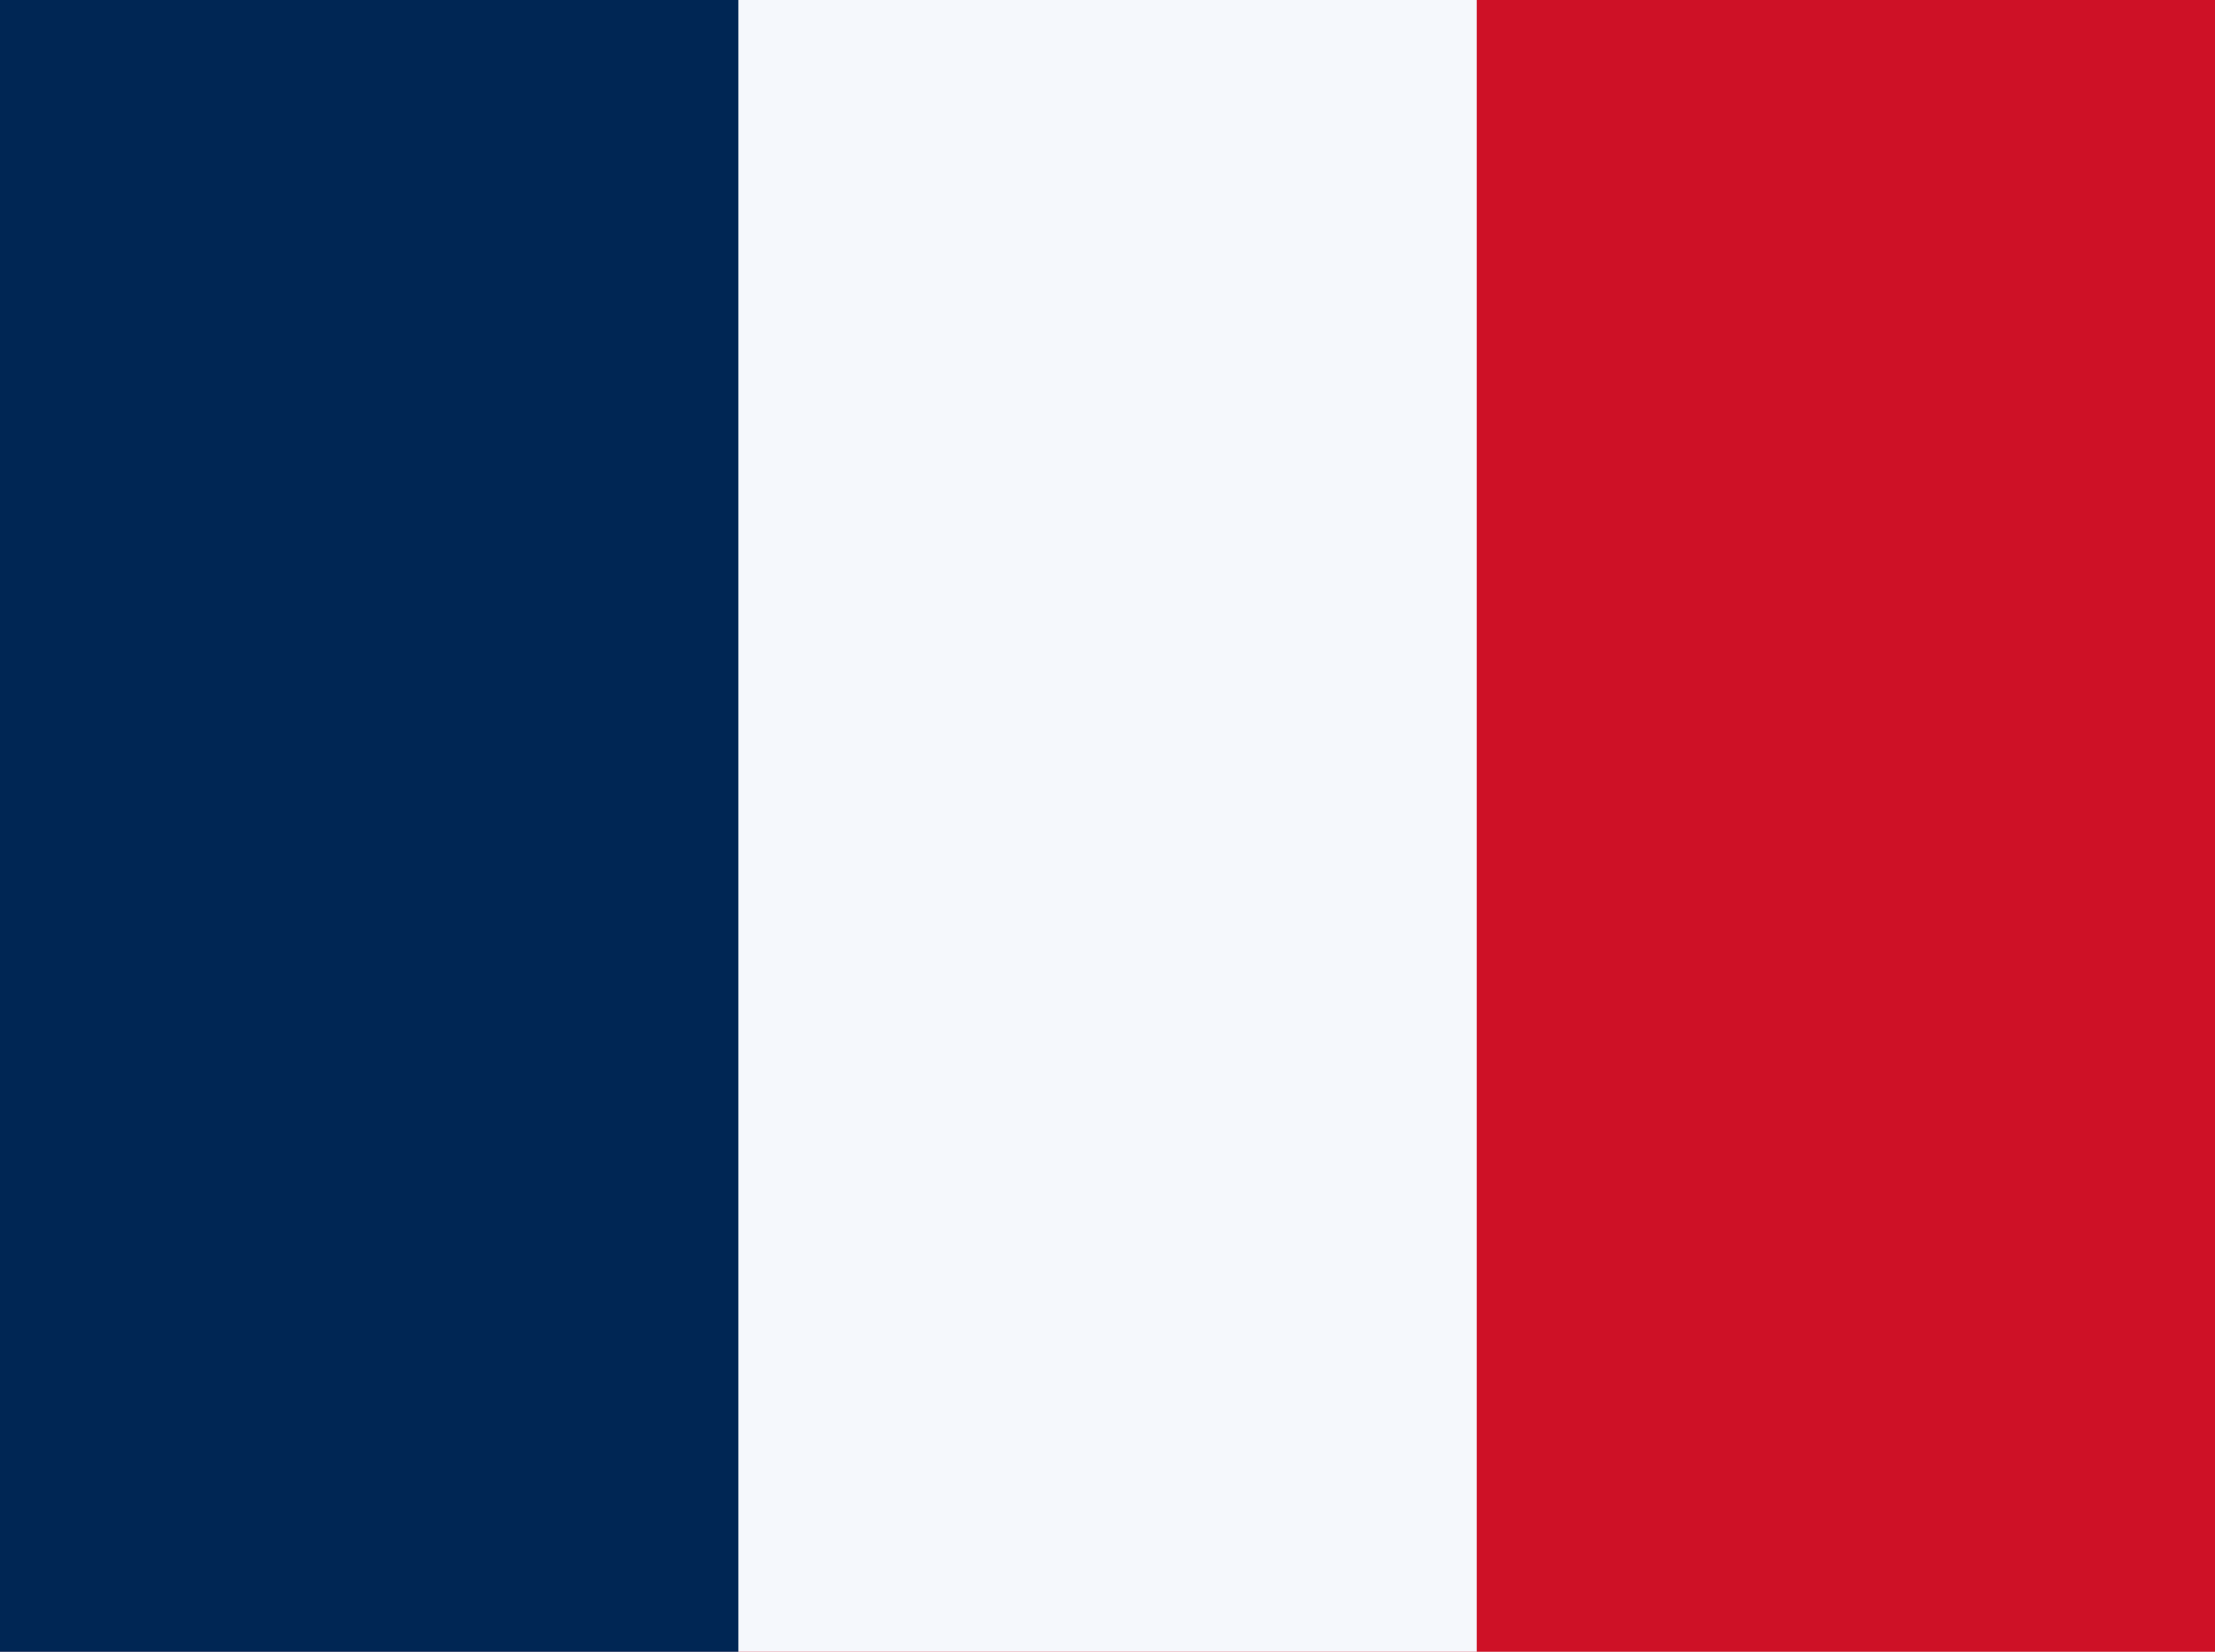 <?xml version="1.0" encoding="UTF-8"?><svg id="Layer_2" xmlns="http://www.w3.org/2000/svg" width="207.86" height="155.04" viewBox="0 0 207.86 155.04"><defs><style>.cls-1{fill:#002654;}.cls-2{fill:#ce1126;}.cls-3{fill:#f5f8fc;}</style></defs><g id="Layer_1-2"><path class="cls-2" d="M0,0h207.86v155.04H0"/><path class="cls-3" d="M0,0h138.58v155.04H0"/><path class="cls-1" d="M0,0h69.29v155.04H0"/></g></svg>